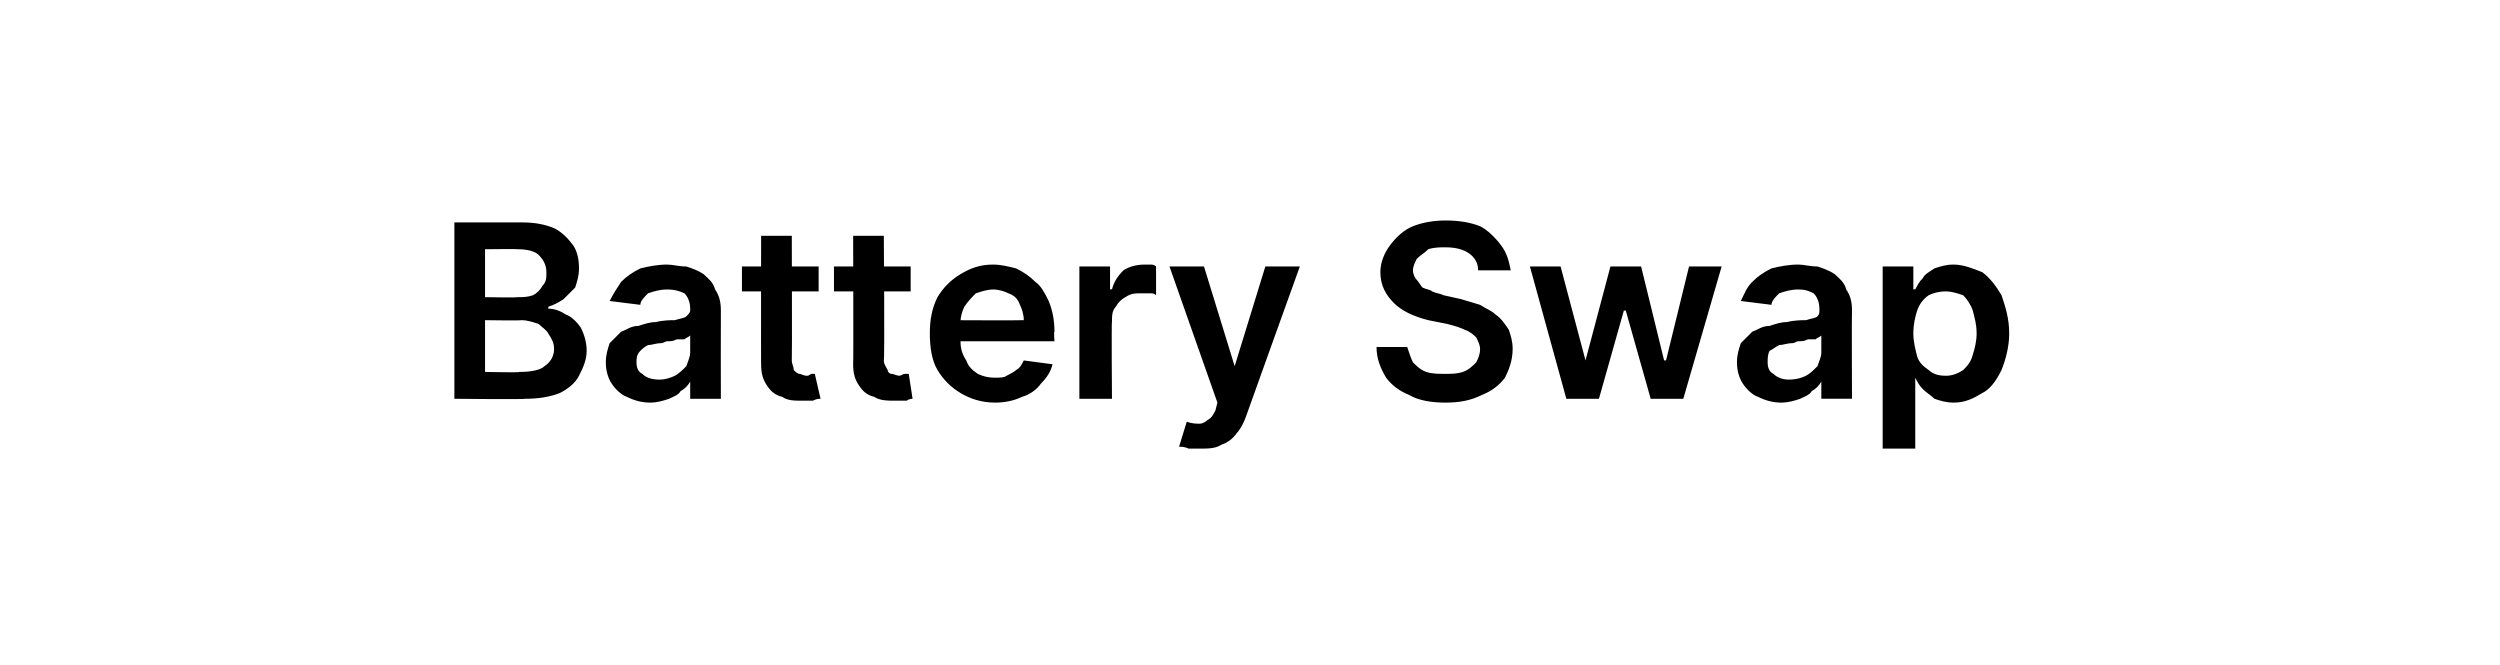 <?xml version="1.0" standalone="no"?><!DOCTYPE svg PUBLIC "-//W3C//DTD SVG 1.1//EN" "http://www.w3.org/Graphics/SVG/1.1/DTD/svg11.dtd"><svg xmlns="http://www.w3.org/2000/svg" version="1.1" width="130.4px" height="34.7px" viewBox="0 0 130.4 34.7"><desc>Battery Swap</desc><defs/><g id="Polygon5257"><path d="m23.7 20.8l0-9.2c0 0 3.5 0 3.5 0c.7 0 1.2.1 1.7.3c.4.2.7.5 1 .9c.2.3.3.7.3 1.2c0 .4-.1.7-.2 1c-.2.2-.4.4-.6.6c-.3.2-.5.3-.8.4c0 0 0 .1 0 .1c.3 0 .6.1.9.3c.3.1.6.4.8.7c.2.4.3.8.3 1.2c0 .5-.2.9-.4 1.3c-.2.4-.6.7-1 .9c-.5.2-1.1.3-1.8.3c0 .04-3.7 0-3.7 0zm1.6-1.4c0 0 1.83.04 1.8 0c.6 0 1.1-.1 1.3-.3c.3-.2.5-.5.5-.9c0-.3-.1-.5-.3-.8c-.1-.2-.3-.3-.5-.5c-.3-.1-.6-.2-.9-.2c-.02.03-1.9 0-1.9 0l0 2.7zm0-3.9c0 0 1.69.03 1.7 0c.3 0 .5 0 .8-.1c.2-.1.4-.3.5-.5c.2-.2.2-.4.2-.7c0-.3-.1-.6-.4-.9c-.2-.2-.6-.3-1.1-.3c.03-.02-1.7 0-1.7 0l0 2.5zm8.6 5.5c-.4 0-.8-.1-1.2-.3c-.3-.1-.6-.4-.8-.7c-.2-.3-.3-.7-.3-1.1c0-.4.1-.7.2-1c.2-.2.4-.4.6-.6c.3-.1.5-.3.9-.3c.3-.1.6-.2.9-.2c.4-.1.8-.1 1-.1c.3-.1.5-.1.6-.2c.1-.1.2-.2.2-.3c0 0 0-.1 0-.1c0-.3-.1-.6-.3-.8c-.2-.1-.5-.2-.9-.2c-.4 0-.7.1-1 .2c-.2.2-.4.4-.4.6c0 0-1.6-.2-1.6-.2c.2-.4.4-.7.6-1c.3-.3.6-.5 1-.7c.4-.1.9-.2 1.4-.2c.3 0 .6.1 1 .1c.3.1.6.2.9.4c.2.2.5.4.6.8c.2.3.3.6.3 1.1c-.01 0 0 4.6 0 4.6l-1.6 0l0-.9c0 0-.04-.01 0 0c-.1.2-.3.4-.5.5c-.1.2-.4.3-.6.4c-.3.1-.6.2-1 .2zm.5-1.2c.3 0 .6-.1.8-.2c.2-.1.4-.3.6-.5c.1-.3.2-.5.2-.7c0 0 0-.9 0-.9c-.1.1-.2.1-.3.2c-.1 0-.3 0-.4 0c-.2.1-.3.1-.5.1c-.1 0-.2.1-.3.1c-.3 0-.5.1-.7.1c-.2.1-.3.2-.4.3c-.2.2-.2.4-.2.6c0 .3.1.5.3.6c.2.2.5.3.9.3zm8.3-5.9l0 1.3l-4 0l0-1.3l4 0zm-3-1.6l1.6 0c0 0 .02 6.45 0 6.5c0 .2.1.3.1.5c.1.1.2.2.3.2c.1 0 .2.1.4.1c.1 0 .2-.1.2-.1c.1 0 .2 0 .2 0c0 0 .3 1.3.3 1.3c-.1 0-.2 0-.4.1c-.1 0-.3 0-.5 0c-.5 0-.8 0-1.1-.2c-.4-.1-.6-.3-.8-.6c-.2-.3-.3-.6-.3-1.1c-.01.02 0-6.7 0-6.7zm7.8 1.6l0 1.3l-4 0l0-1.3l4 0zm-3-1.6l1.6 0c0 0 .05 6.45 0 6.5c0 .2.1.3.2.5c0 .1.1.2.2.2c.1 0 .3.1.4.1c.1 0 .2-.1.3-.1c.1 0 .1 0 .2 0c0 0 .2 1.3.2 1.3c0 0-.2 0-.3.1c-.2 0-.4 0-.6 0c-.4 0-.8 0-1.1-.2c-.4-.1-.6-.3-.8-.6c-.2-.3-.3-.6-.3-1.1c.02.02 0-6.7 0-6.7zm7.4 8.7c-.7 0-1.3-.2-1.8-.5c-.5-.3-.9-.7-1.2-1.2c-.3-.5-.4-1.2-.4-1.9c0-.7.1-1.3.4-1.9c.3-.5.7-.9 1.2-1.2c.5-.3 1-.5 1.7-.5c.4 0 .8.1 1.2.2c.4.2.7.4 1 .7c.3.2.5.6.7 1c.2.5.3 1 .3 1.6c-.04.02 0 .5 0 .5l-5.7 0l0-1.1c0 0 4.09.02 4.1 0c0-.3-.1-.6-.2-.8c-.1-.3-.3-.5-.6-.6c-.2-.1-.5-.2-.8-.2c-.3 0-.6.1-.9.2c-.2.2-.4.4-.6.7c-.1.2-.2.5-.2.8c0 0 0 1 0 1c0 .4.1.7.3 1c.1.3.3.5.6.7c.2.1.5.2.9.2c.2 0 .5 0 .6-.1c.2-.1.4-.2.5-.3c.2-.1.3-.3.4-.5c0 0 1.5.2 1.5.2c-.1.4-.3.7-.6 1c-.2.3-.6.6-1 .7c-.4.2-.9.3-1.4.3zm4.4-.2l0-6.9l1.6 0l0 1.2c0 0 .09-.04.1 0c.1-.4.3-.7.6-1c.3-.2.7-.3 1.1-.3c.1 0 .2 0 .3 0c.1 0 .2 0 .3.1c0 0 0 1.5 0 1.5c-.1-.1-.2-.1-.3-.1c-.2 0-.3 0-.5 0c-.3 0-.5 0-.8.2c-.2.1-.4.3-.5.5c-.2.2-.2.5-.2.8c-.03-.04 0 4 0 4l-1.7 0zm6.3 2.6c-.2 0-.4 0-.6 0c-.2-.1-.4-.1-.5-.1c0 0 .4-1.3.4-1.3c.3.1.5.1.7.1c.1 0 .3-.1.4-.2c.2-.1.3-.3.4-.5c.01-.04.1-.4.1-.4l-2.5-7.1l1.8 0l1.6 5.2l0 0l1.6-5.2l1.8 0c0 0-2.8 7.78-2.8 7.8c-.1.3-.3.7-.5.9c-.2.3-.5.5-.8.6c-.3.2-.7.2-1.1.2zm14.5-9.3c0-.4-.2-.7-.5-.9c-.3-.2-.7-.3-1.2-.3c-.3 0-.6 0-.9.1c-.2.2-.4.3-.6.5c-.1.2-.2.4-.2.6c0 .2.1.4.2.5c.1.1.2.3.3.4c.2.1.4.1.5.2c.2.1.4.1.6.2c0 0 .9.2.9.2c.3.1.7.2 1 .3c.3.2.6.3.8.5c.3.2.5.5.7.8c.1.3.2.6.2 1c0 .6-.2 1.1-.4 1.5c-.3.4-.7.7-1.2.9c-.6.3-1.2.4-1.9.4c-.7 0-1.4-.1-1.9-.4c-.5-.2-.9-.5-1.2-.9c-.3-.5-.5-1-.5-1.6c0 0 1.6 0 1.6 0c.1.3.2.6.3.8c.2.2.4.4.7.5c.3.1.6.1 1 .1c.3 0 .6 0 .9-.1c.3-.1.5-.3.7-.5c.1-.2.2-.4.2-.7c0-.2-.1-.4-.2-.6c-.1-.1-.3-.3-.6-.4c-.2-.1-.5-.2-.9-.3c0 0-1-.2-1-.2c-.8-.2-1.4-.5-1.8-.9c-.4-.4-.7-.9-.7-1.6c0-.5.2-1 .5-1.4c.3-.4.7-.8 1.2-1c.5-.2 1.1-.3 1.7-.3c.7 0 1.3.1 1.8.3c.4.2.8.6 1.1 1c.3.4.4.8.5 1.3c0 0-1.7 0-1.7 0zm4.6 6.7l-1.9-6.9l1.6 0l1.3 4.9l0 0l1.3-4.9l1.6 0l1.2 4.9l.1 0l1.2-4.9l1.7 0l-2 6.9l-1.7 0l-1.3-4.6l-.1 0l-1.3 4.6l-1.7 0zm11.2.2c-.4 0-.8-.1-1.2-.3c-.3-.1-.6-.4-.8-.7c-.2-.3-.3-.7-.3-1.1c0-.4.1-.7.2-1c.2-.2.4-.4.6-.6c.3-.1.5-.3.9-.3c.3-.1.6-.2.9-.2c.4-.1.8-.1 1-.1c.3-.1.5-.1.6-.2c.1-.1.1-.2.1-.3c0 0 0-.1 0-.1c0-.3-.1-.6-.3-.8c-.2-.1-.4-.2-.8-.2c-.4 0-.7.1-1 .2c-.2.2-.4.4-.4.6c0 0-1.6-.2-1.6-.2c.2-.4.3-.7.6-1c.3-.3.6-.5 1-.7c.4-.1.9-.2 1.4-.2c.3 0 .6.1 1 .1c.3.1.6.2.9.4c.2.2.5.4.6.8c.2.3.3.6.3 1.1c-.02 0 0 4.6 0 4.6l-1.6 0l0-.9c0 0-.04-.01 0 0c-.1.2-.3.4-.5.5c-.1.2-.4.3-.6.4c-.3.1-.6.2-1 .2zm.4-1.2c.4 0 .7-.1.9-.2c.2-.1.4-.3.6-.5c.1-.3.2-.5.2-.7c0 0 0-.9 0-.9c-.1.1-.2.1-.3.2c-.1 0-.3 0-.4 0c-.2.1-.3.1-.5.1c-.1 0-.2.1-.3.1c-.3 0-.5.1-.7.1c-.2.1-.3.2-.5.3c-.1.2-.1.4-.1.6c0 .3.1.5.3.6c.2.2.5.3.8.3zm4.9 3.6l0-9.5l1.6 0l0 1.2c0 0 .13-.04.1 0c.1-.2.2-.4.4-.6c.1-.2.3-.3.6-.5c.3-.1.6-.2 1-.2c.5 0 1 .2 1.5.4c.4.3.7.7 1 1.2c.2.6.4 1.2.4 2c0 .7-.2 1.4-.4 1.9c-.3.6-.6 1-1 1.2c-.5.3-.9.5-1.5.5c-.4 0-.7-.1-1-.2c-.2-.2-.4-.3-.6-.5c-.2-.2-.3-.4-.4-.6c.03.05 0 0 0 0l0 3.7l-1.7 0zm1.6-6c0 .4.1.8.2 1.2c.1.3.3.5.6.7c.2.2.5.3.9.3c.3 0 .6-.1.9-.3c.2-.2.4-.4.5-.8c.1-.3.2-.7.2-1.1c0-.5-.1-.8-.2-1.2c-.1-.3-.3-.6-.5-.8c-.3-.1-.6-.2-.9-.2c-.4 0-.7.1-.9.2c-.3.2-.5.5-.6.8c-.1.3-.2.7-.2 1.2z" stroke="none" fill="#000"/></g></svg>